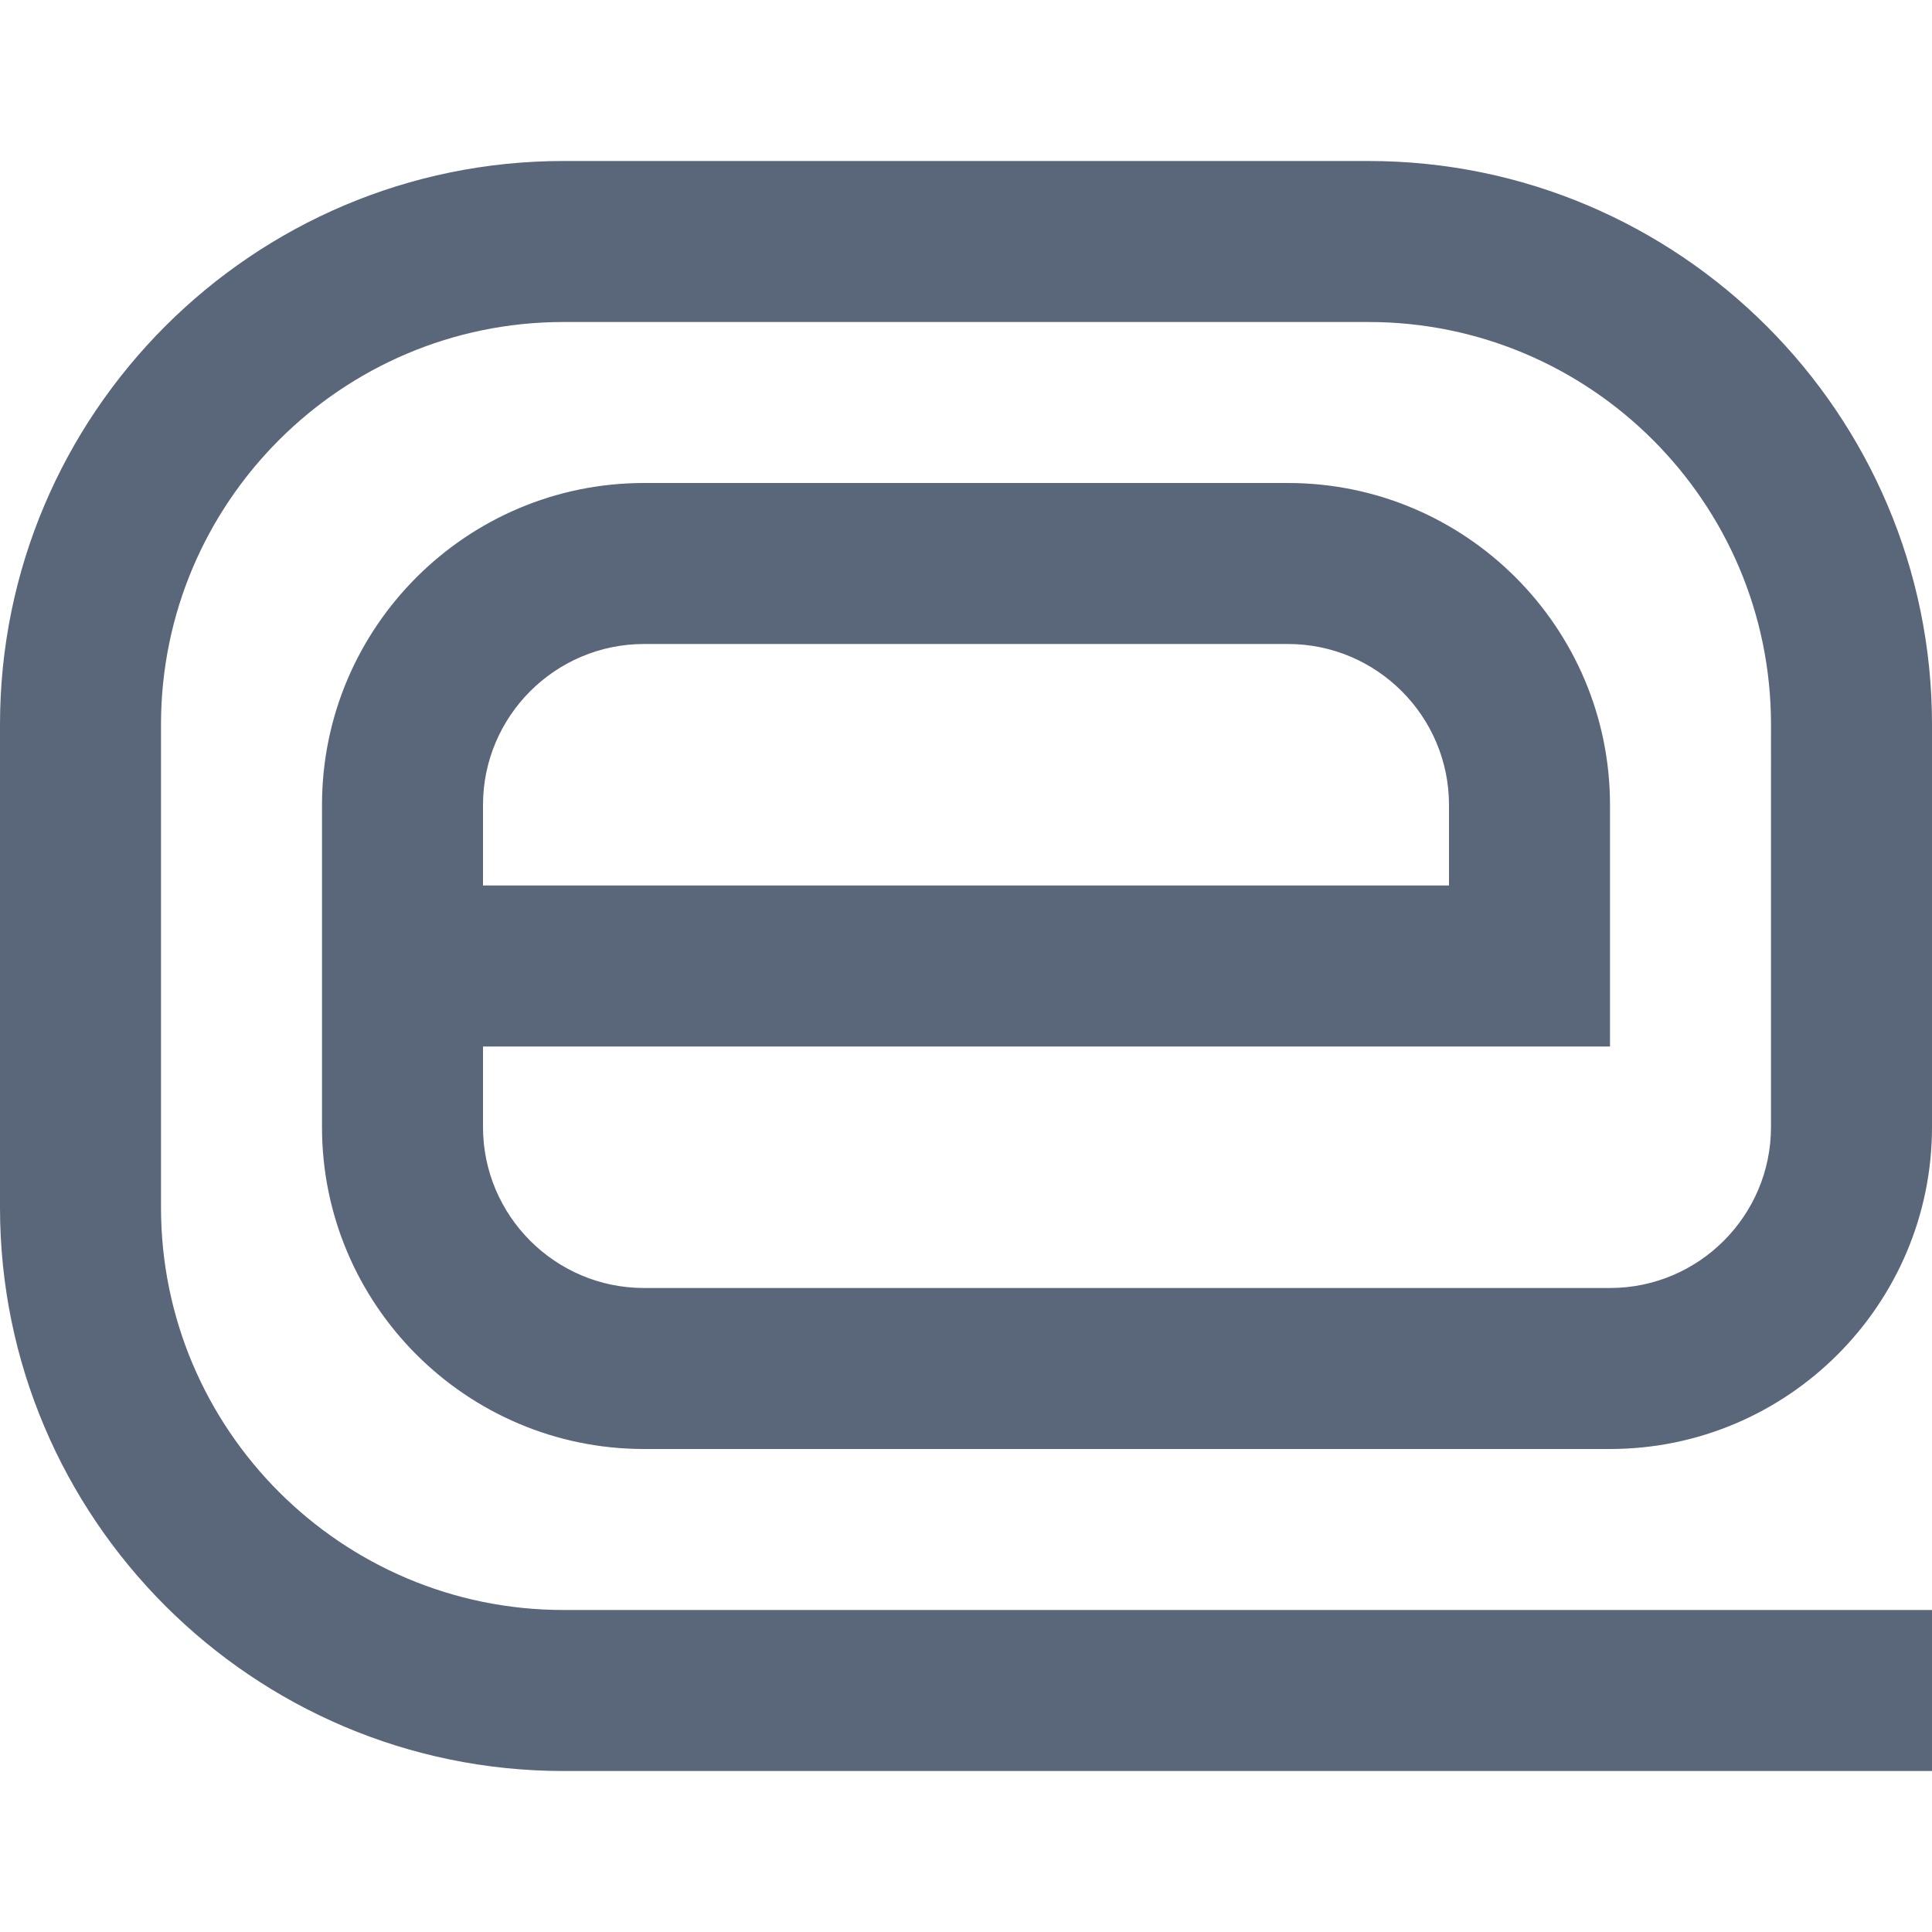 <?xml version="1.0" encoding="utf-8"?>
<!-- Generator: Adobe Illustrator 26.5.0, SVG Export Plug-In . SVG Version: 6.00 Build 0)  -->
<svg version="1.1" id="Lager_1" xmlns="http://www.w3.org/2000/svg" xmlns:xlink="http://www.w3.org/1999/xlink" x="0px" y="0px"
	 viewBox="0 0 192 192" style="enable-background:new 0 0 192 192;" xml:space="preserve">
<style type="text/css">
	.st0{fill:#5A667A;}
</style>
<path class="st0" d="M192,176H56c-30.88,0-56-25.12-56-56V72c0-30.88,25.12-56,56-56h80c30.88,0,56,25.12,56,56v40
	c0,17.64-14.35,32-32,32H64c-17.65,0-32-14.36-32-32V80c0-17.65,14.35-32,32-32h64c17.65,0,32,14.35,32,32v24H48v8
	c0,8.82,7.18,16,16,16h96c8.82,0,16-7.18,16-16V72c0-22.06-17.94-40-40-40H56c-22.06,0-40,17.94-40,40v48c0,22.06,17.94,40,40,40
	h136V176z M48,88h96v-8c0-8.82-7.18-16-16-16H64c-8.82,0-16,7.18-16,16V88z"/>
</svg>
